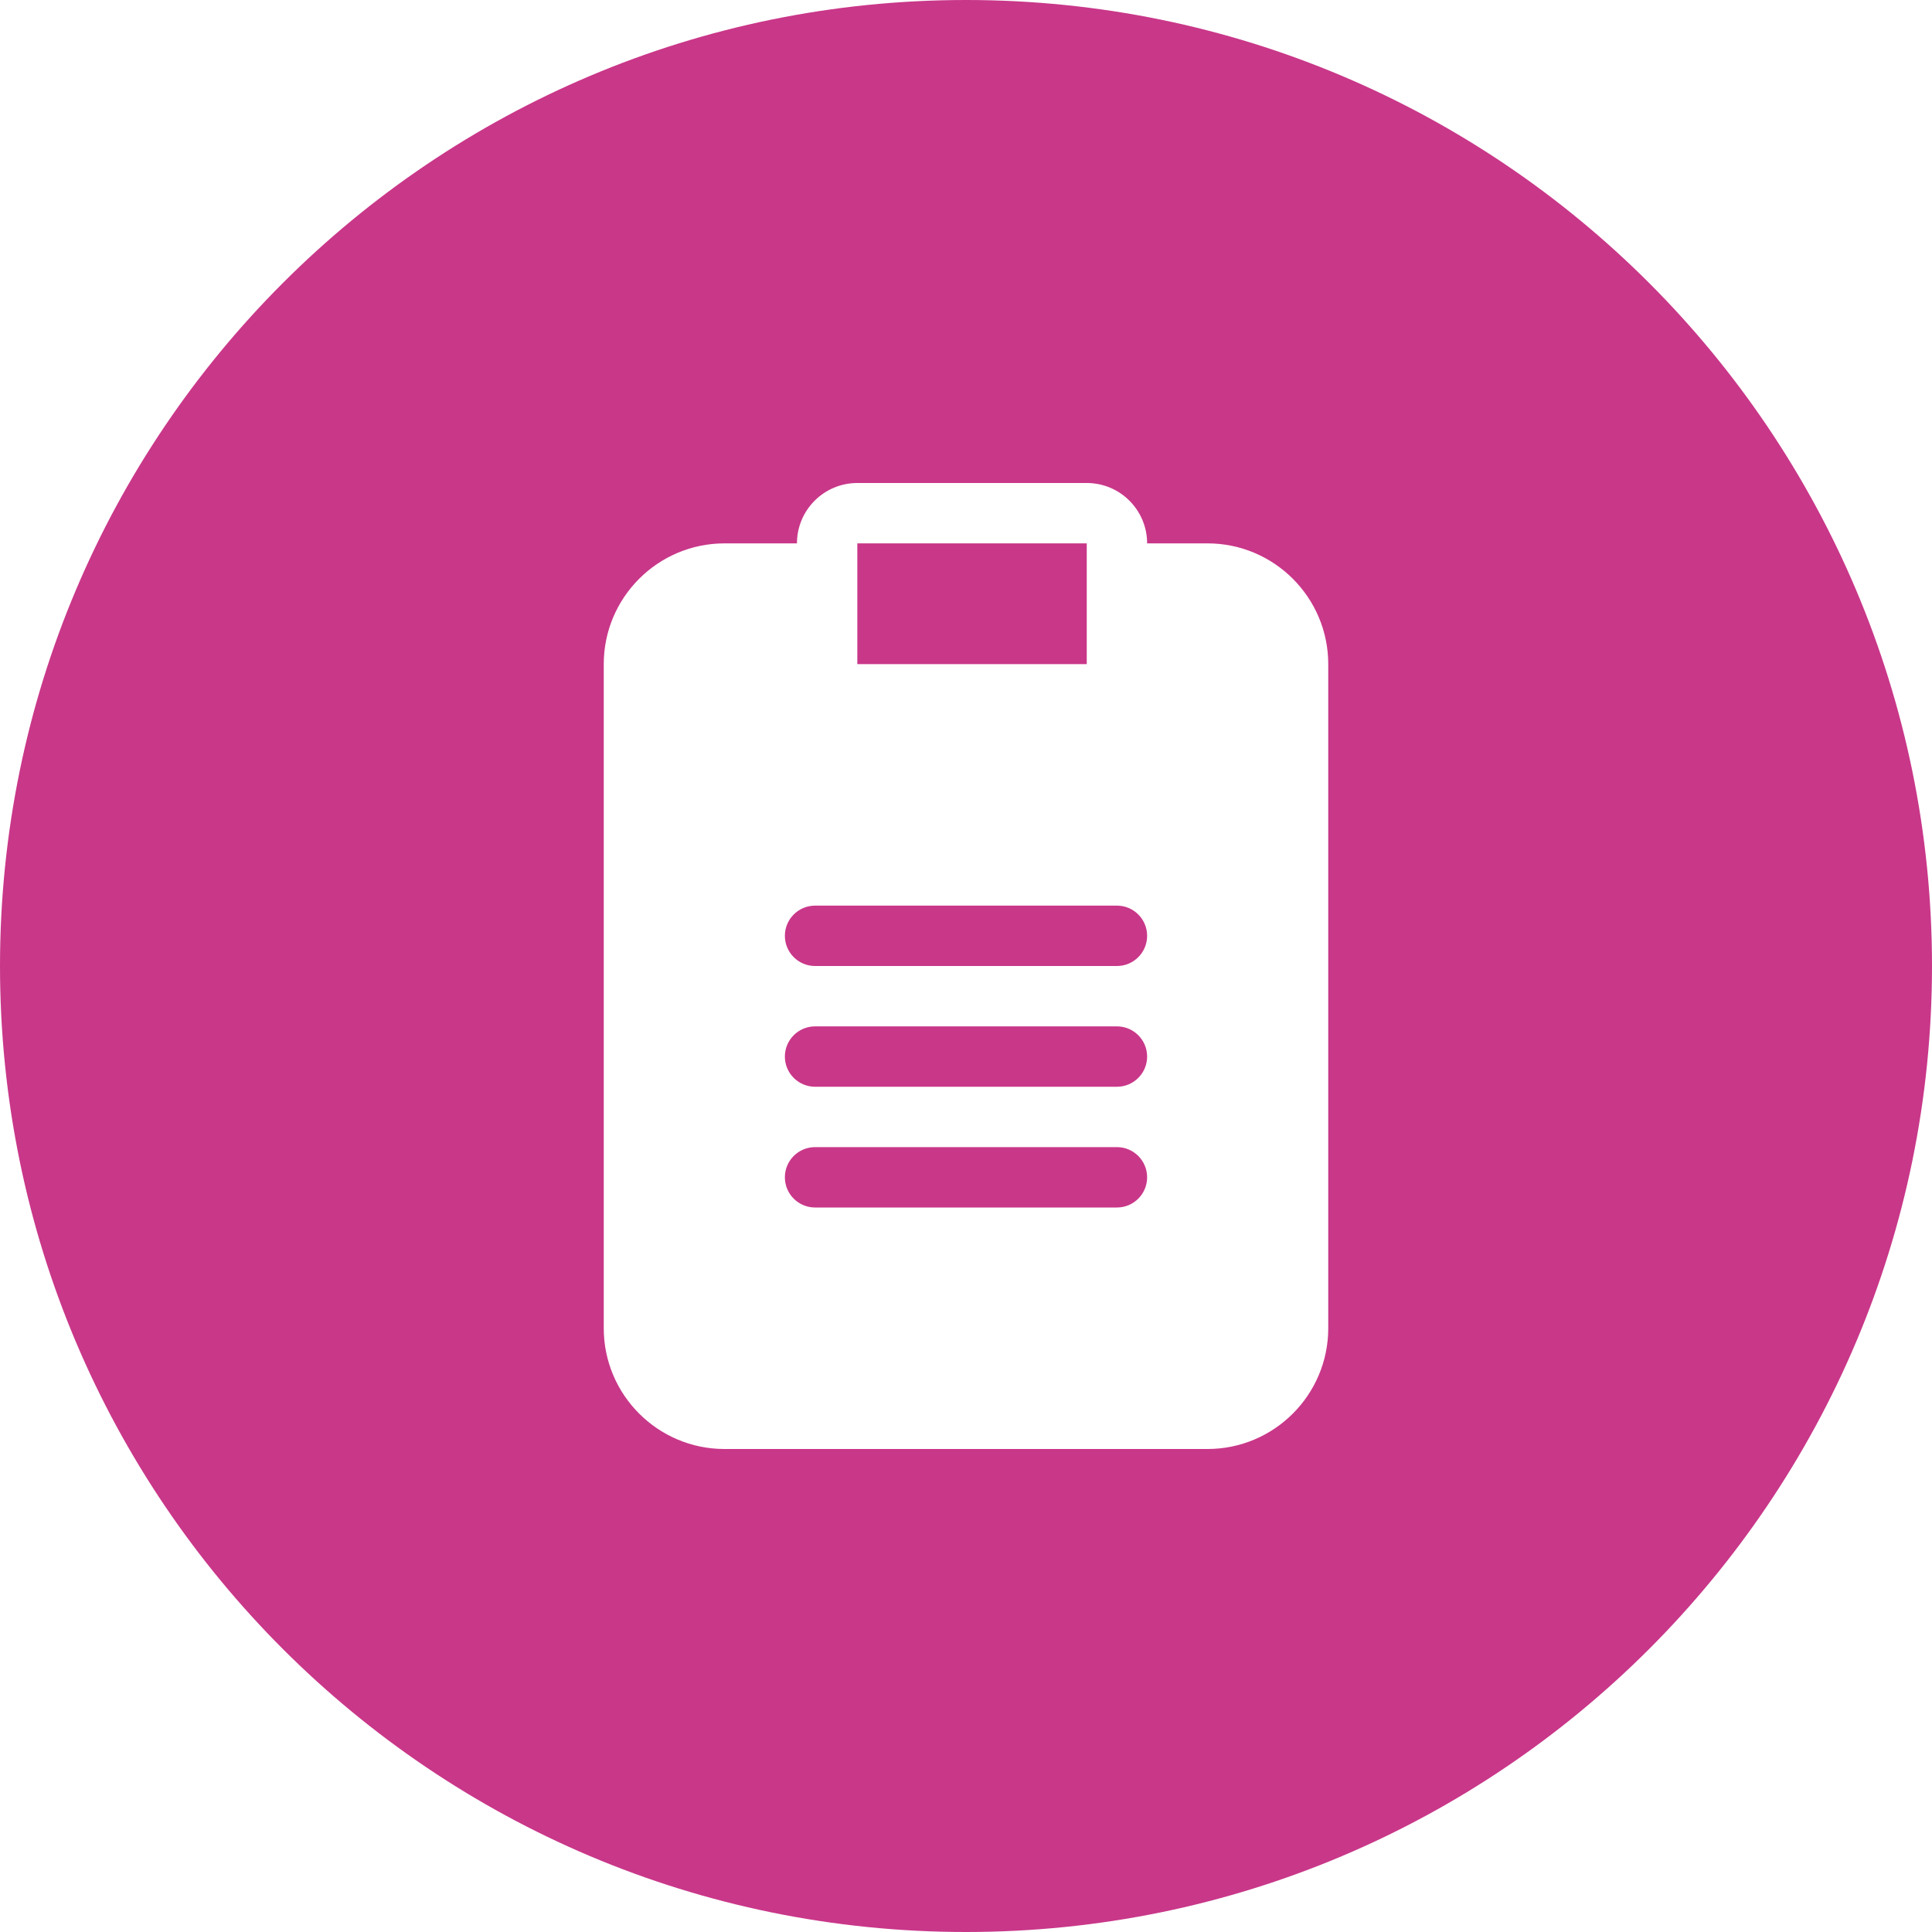 <?xml version="1.0" encoding="utf-8"?>
<!-- Generator: Adobe Illustrator 21.0.0, SVG Export Plug-In . SVG Version: 6.00 Build 0)  -->
<svg version="1.1" id="icons" xmlns="http://www.w3.org/2000/svg" xmlns:xlink="http://www.w3.org/1999/xlink" x="0px" y="0px"
	 width="32px" height="32px" viewBox="0 0 32 32" style="enable-background:new 0 0 32 32;" xml:space="preserve">
<style type="text/css">
	.st0{fill:none;}
	.st1{fill:#AFB224;}
	.st2{font-family:'OpenSans';}
	.st3{font-size:4px;}
	.st4{fill:#5057FB;}
	.st5{fill:#C93789;}
	.st6{fill:#ED5C36;}
	.st7{fill:#15B2CC;}
</style>
<g id="reservation-form_1_">
	<path class="st5" d="M18.5,19h-5c-0.276,0-0.5,0.224-0.5,0.5s0.224,0.5,0.5,0.5h5c0.276,0,0.5-0.224,0.5-0.5S18.776,19,18.5,19z"/>
	<rect x="14.2" y="9" class="st5" width="3.8" height="2"/>
	<path class="st5" d="M18.5,17h-5c-0.276,0-0.5,0.224-0.5,0.5s0.224,0.5,0.5,0.5h5c0.276,0,0.5-0.224,0.5-0.5S18.776,17,18.5,17z"/>
	<path class="st5" d="M16,0C7.163,0,0,7.163,0,16s7.163,16,16,16s16-7.163,16-16S24.837,0,16,0z M22,22c0,1.103-0.897,2-2,2h-8
		c-1.103,0-2-0.897-2-2V11c0-1.103,0.897-2,2-2h1.2c0-0.552,0.448-1,1-1H18c0.552,0,1,0.448,1,1h1c1.103,0,2,0.897,2,2V22z"/>
	<path class="st5" d="M18.5,15h-5c-0.276,0-0.5,0.224-0.5,0.5s0.224,0.5,0.5,0.5h5c0.276,0,0.5-0.224,0.5-0.5S18.776,15,18.5,15z"/>
</g>
</svg>
